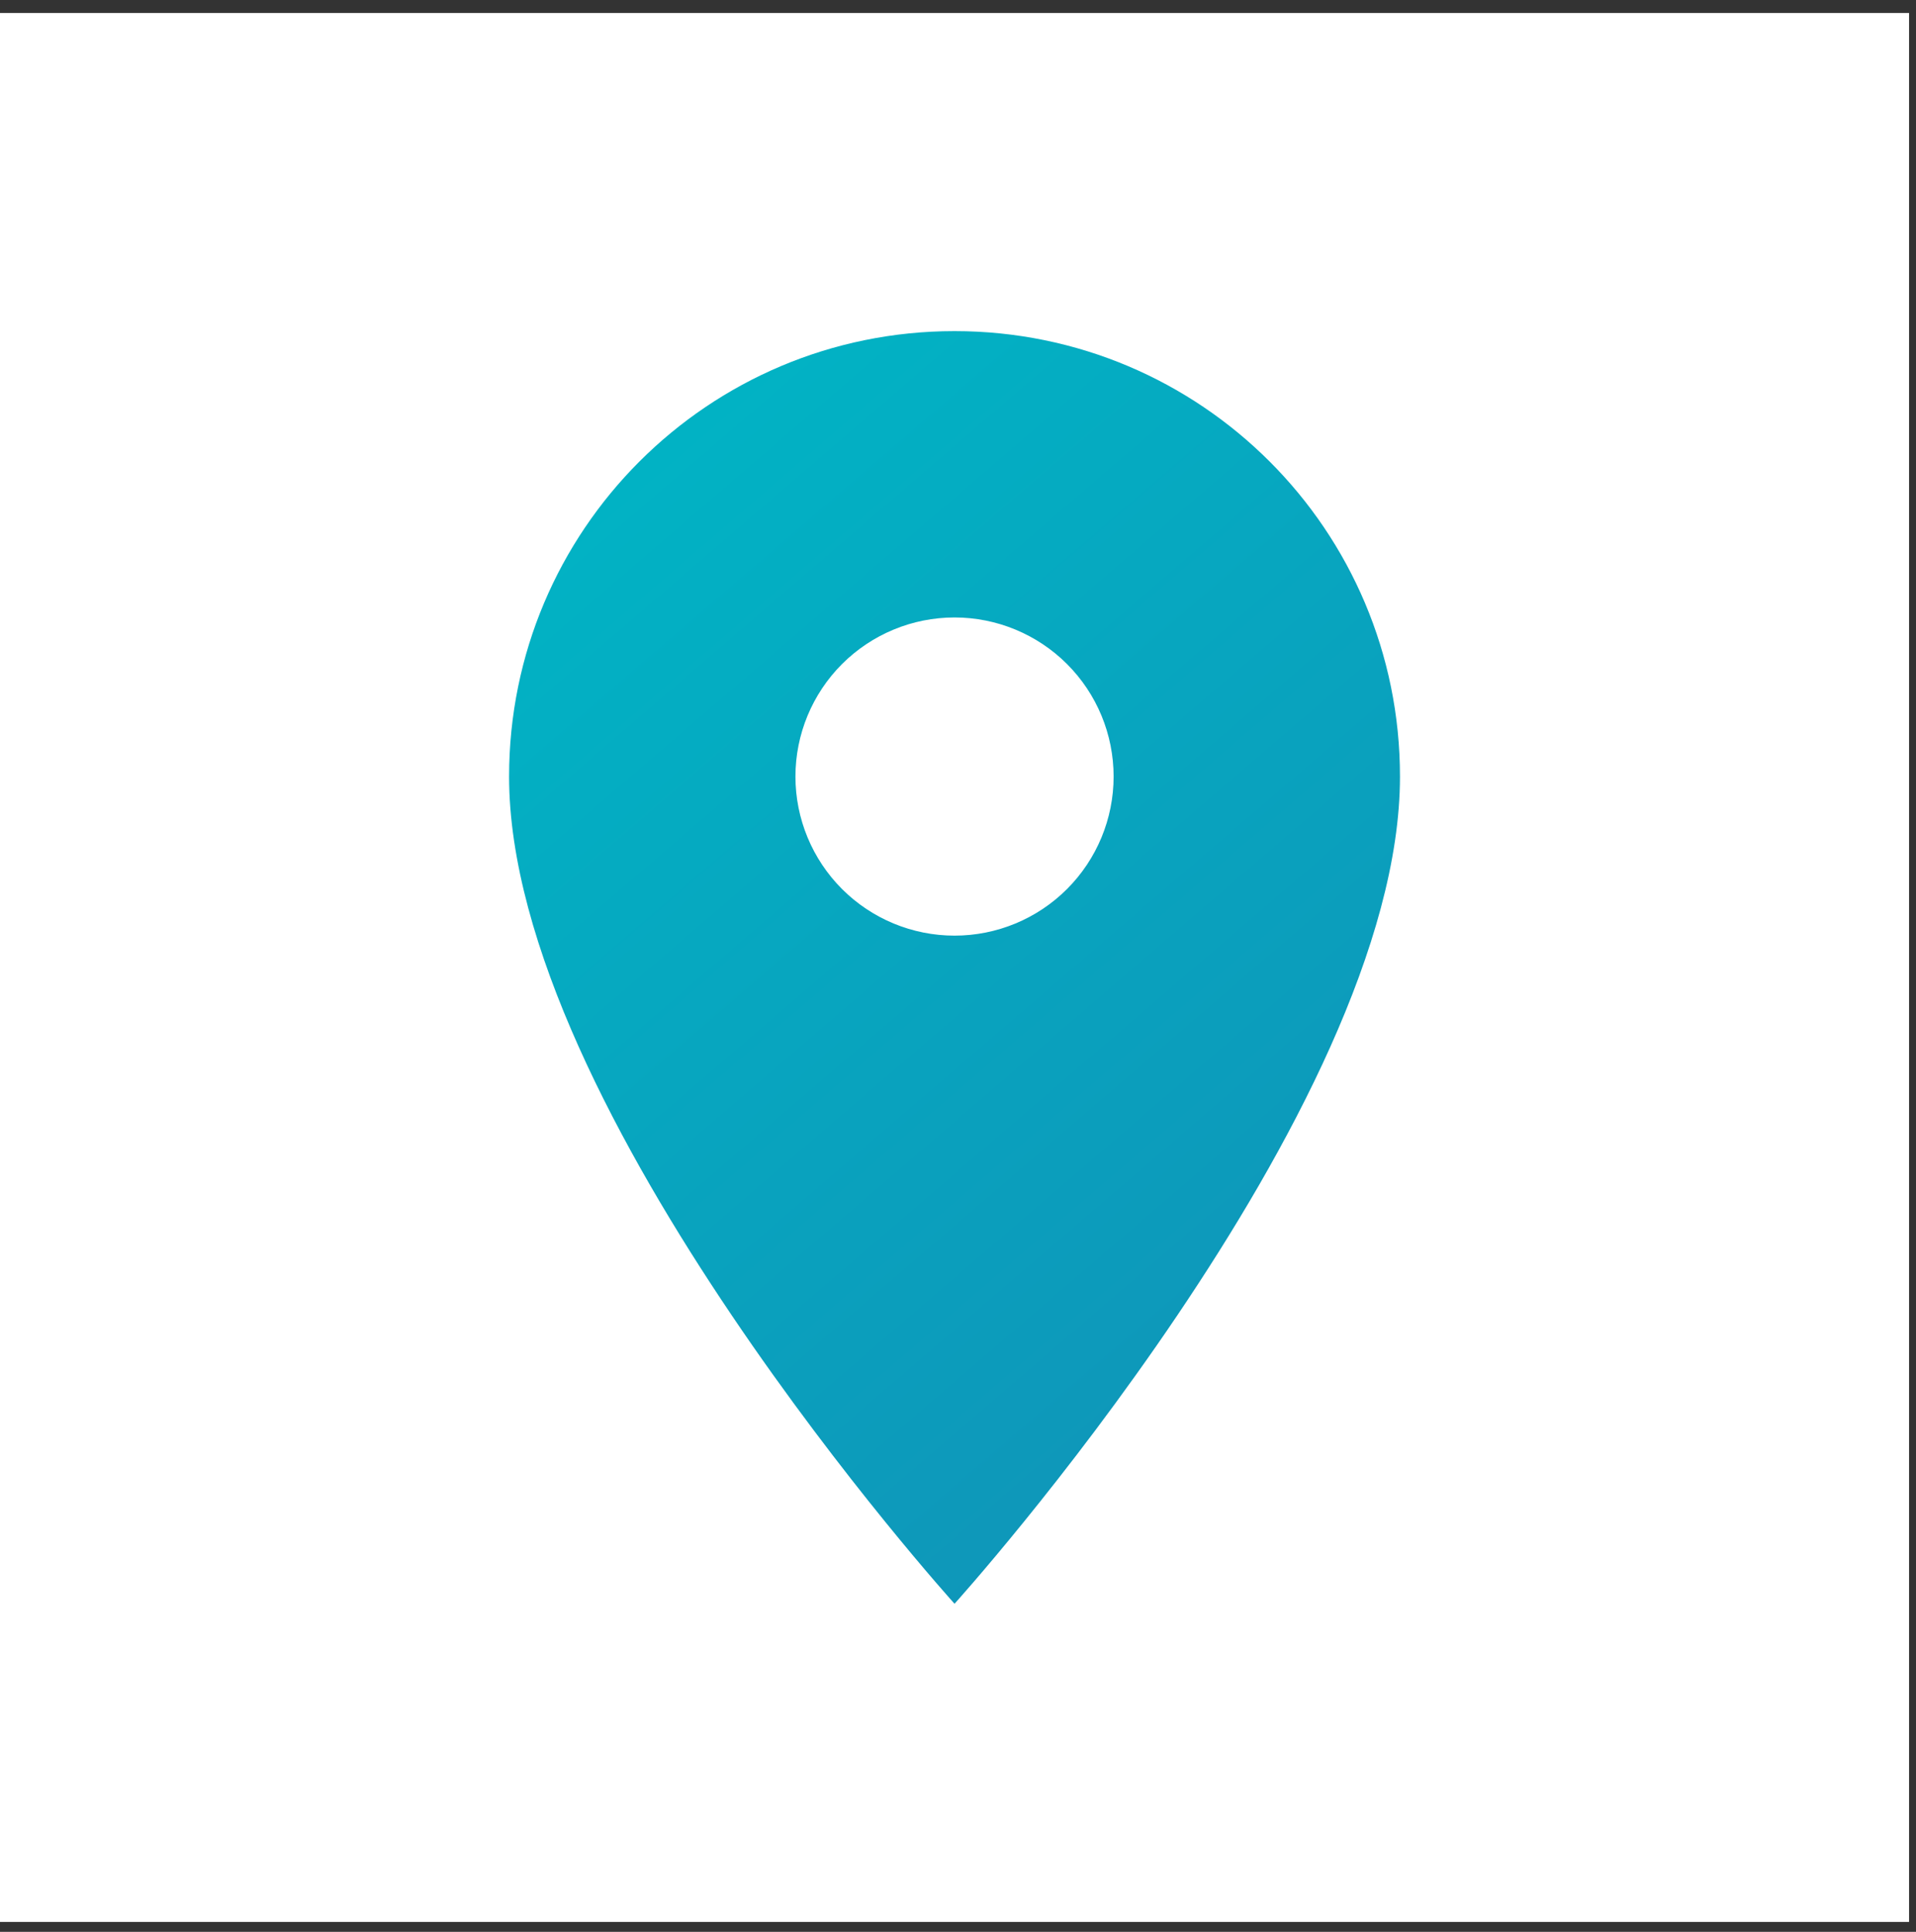 <?xml version="1.0" encoding="UTF-8"?> <svg xmlns="http://www.w3.org/2000/svg" width="120" height="121" viewBox="0 0 120 121" fill="none"><rect x="0" y="0" width="120" height="121" fill="#333333" stroke="none"/> <rect width="119.565" height="119.565" transform="translate(0 0.812)" fill="white"></rect> <path d="M59.783 20.739C44.359 20.739 31.884 33.214 31.884 48.638C31.884 69.562 59.783 100.449 59.783 100.449C59.783 100.449 87.681 69.562 87.681 48.638C87.681 33.214 75.207 20.739 59.783 20.739ZM59.783 58.602C57.14 58.602 54.606 57.552 52.737 55.683C50.869 53.815 49.819 51.28 49.819 48.638C49.819 45.995 50.869 43.461 52.737 41.592C54.606 39.724 57.14 38.674 59.783 38.674C62.425 38.674 64.96 39.724 66.828 41.592C68.697 43.461 69.746 45.995 69.746 48.638C69.746 51.28 68.697 53.815 66.828 55.683C64.96 57.552 62.425 58.602 59.783 58.602Z" fill="url(#paint0_linear_264_33)"></path> <defs> <linearGradient id="paint0_linear_264_33" x1="39.746" y1="20.739" x2="107.367" y2="99.341" gradientUnits="userSpaceOnUse"> <stop stop-color="#00B5C5"></stop> <stop offset="1" stop-color="#148BB5"></stop> </linearGradient> </defs> </svg> 
